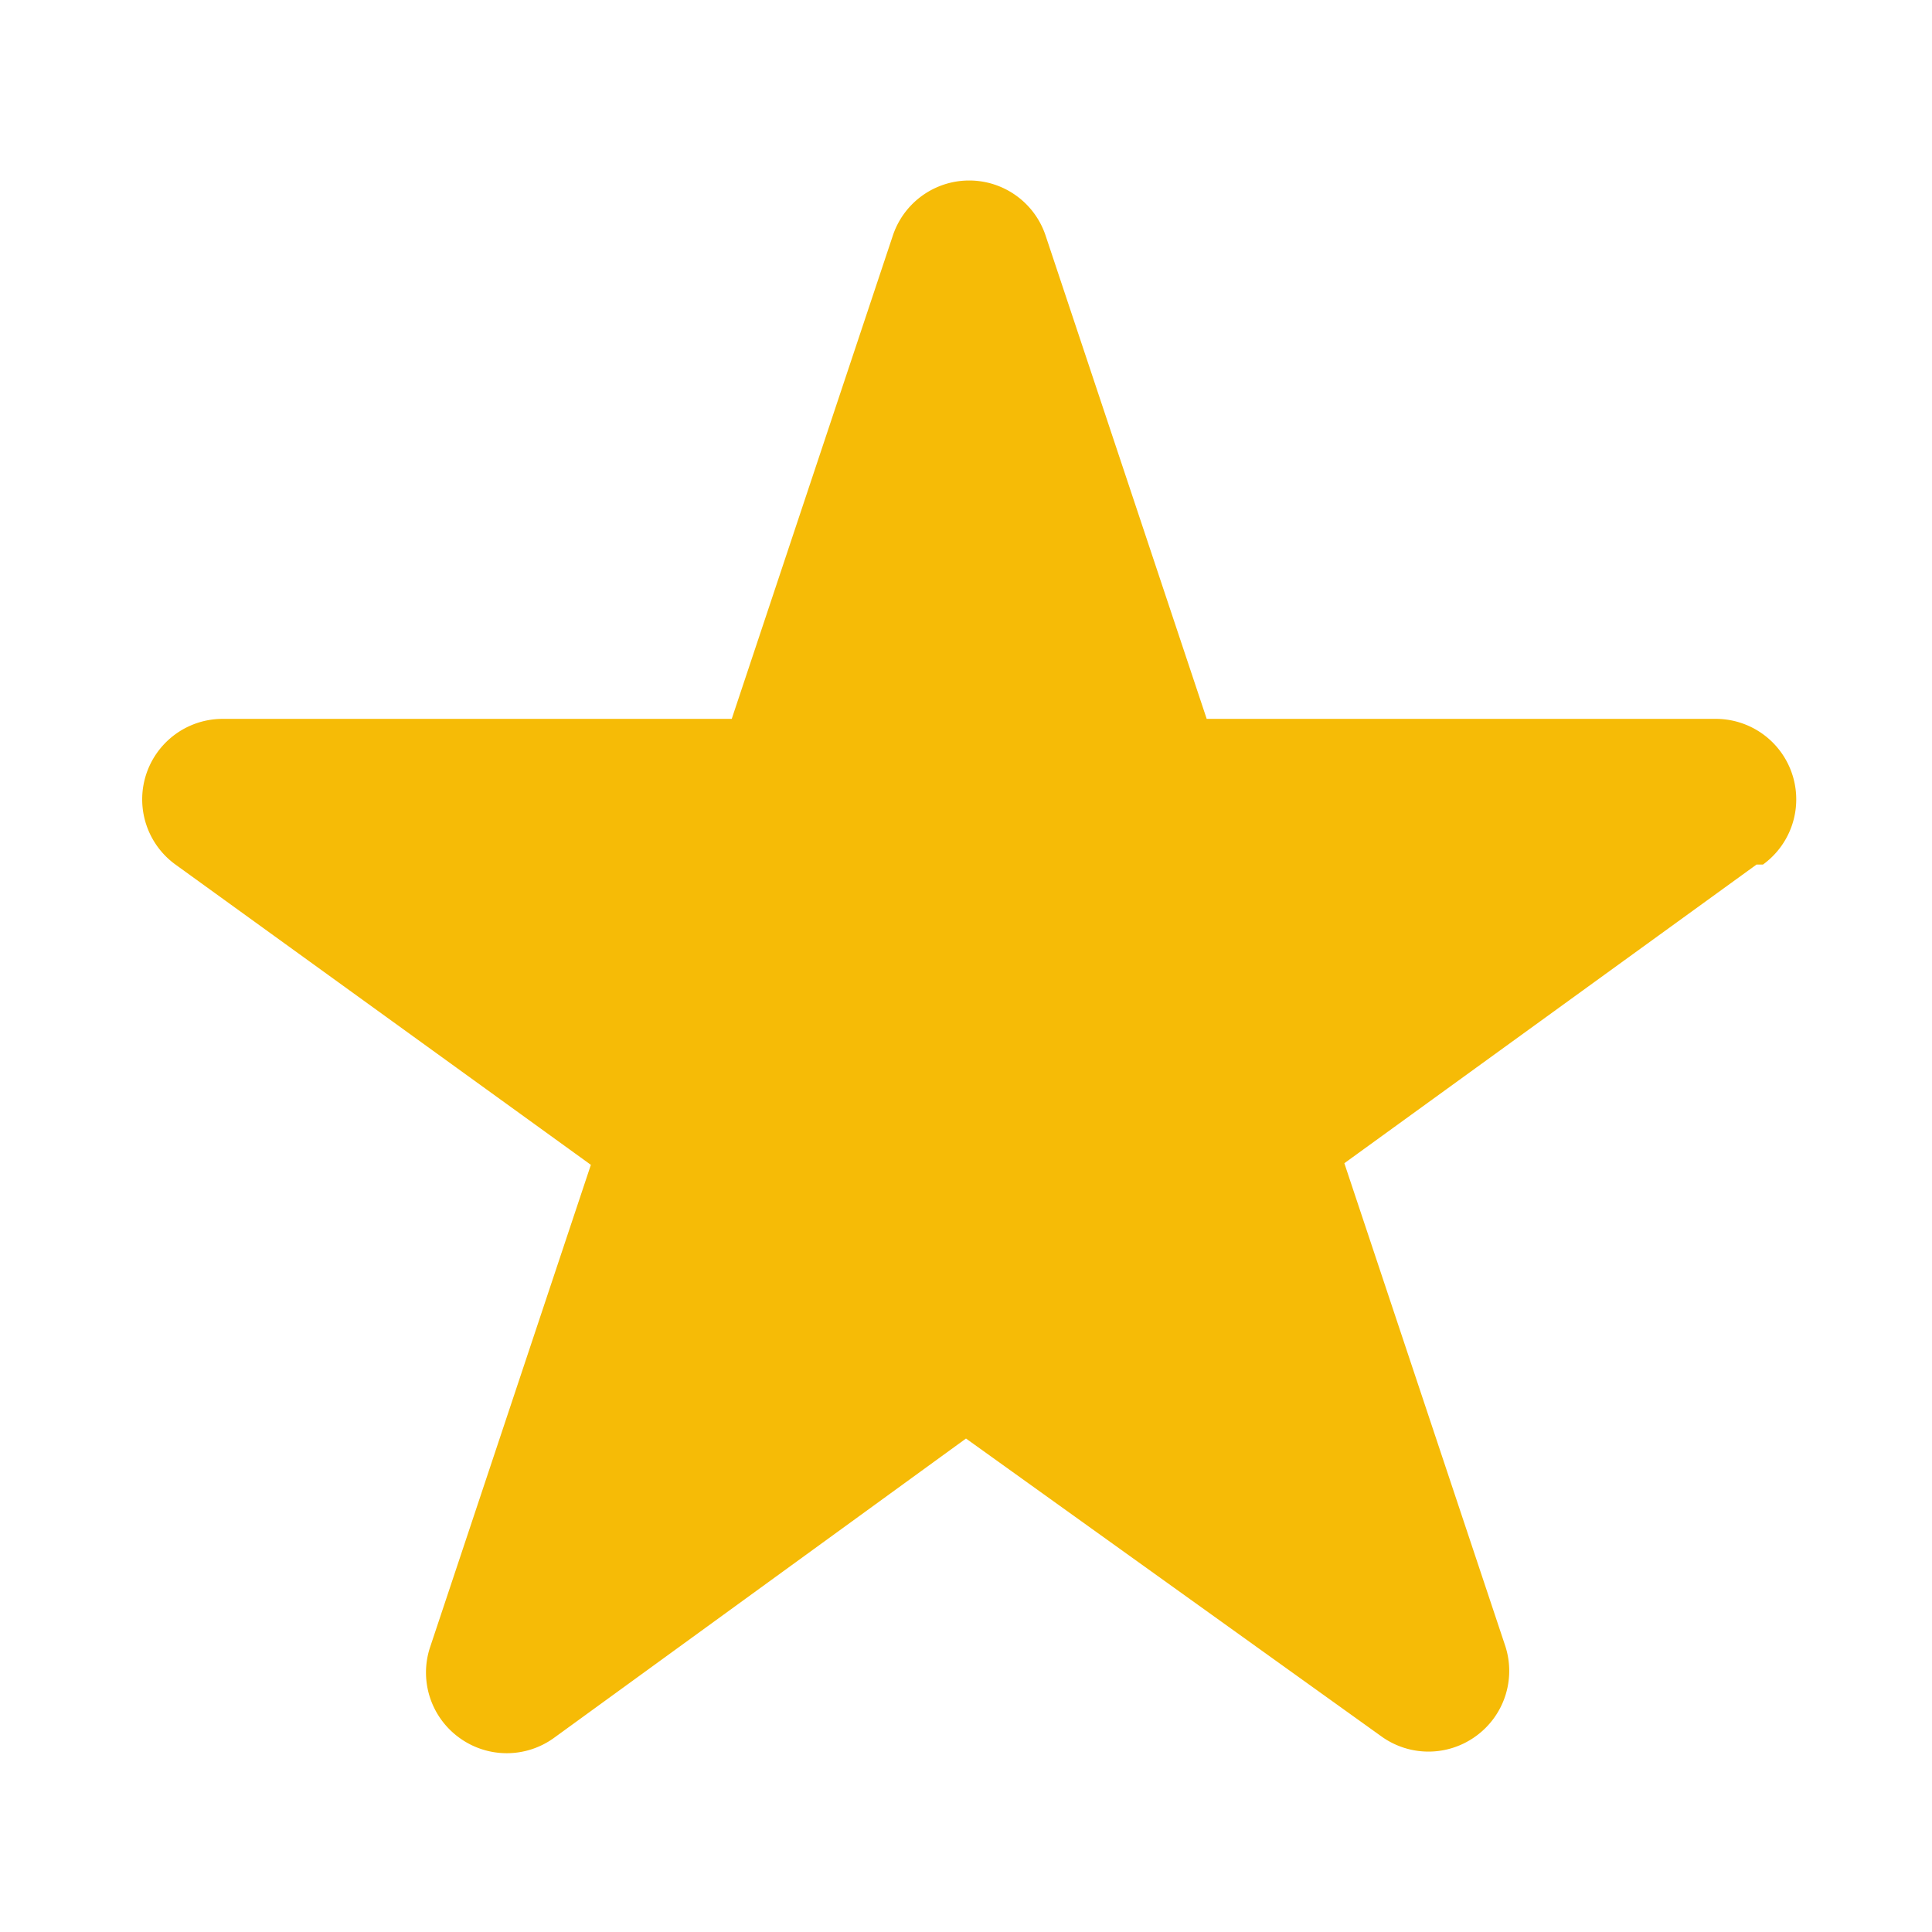 <svg viewBox="0 0 24 24" xmlns="http://www.w3.org/2000/svg"><path d="m21.82 10.74-5.12 3.71 2 6a1 1 0 0 1-.37 1.12 1 1 0 0 1-1.17 0L12 17.87l-5.12 3.72a1 1 0 0 1-1.17 0 1 1 0 0 1-.37-1.12l2-6-5.16-3.73a1 1 0 0 1 .59-1.81h6.32l2-6a1 1 0 0 1 1.9 0l2 6h6.32a1 1 0 0 1 .59 1.81Z" fill="#f6bb06" class="fill-464646"></path></svg>